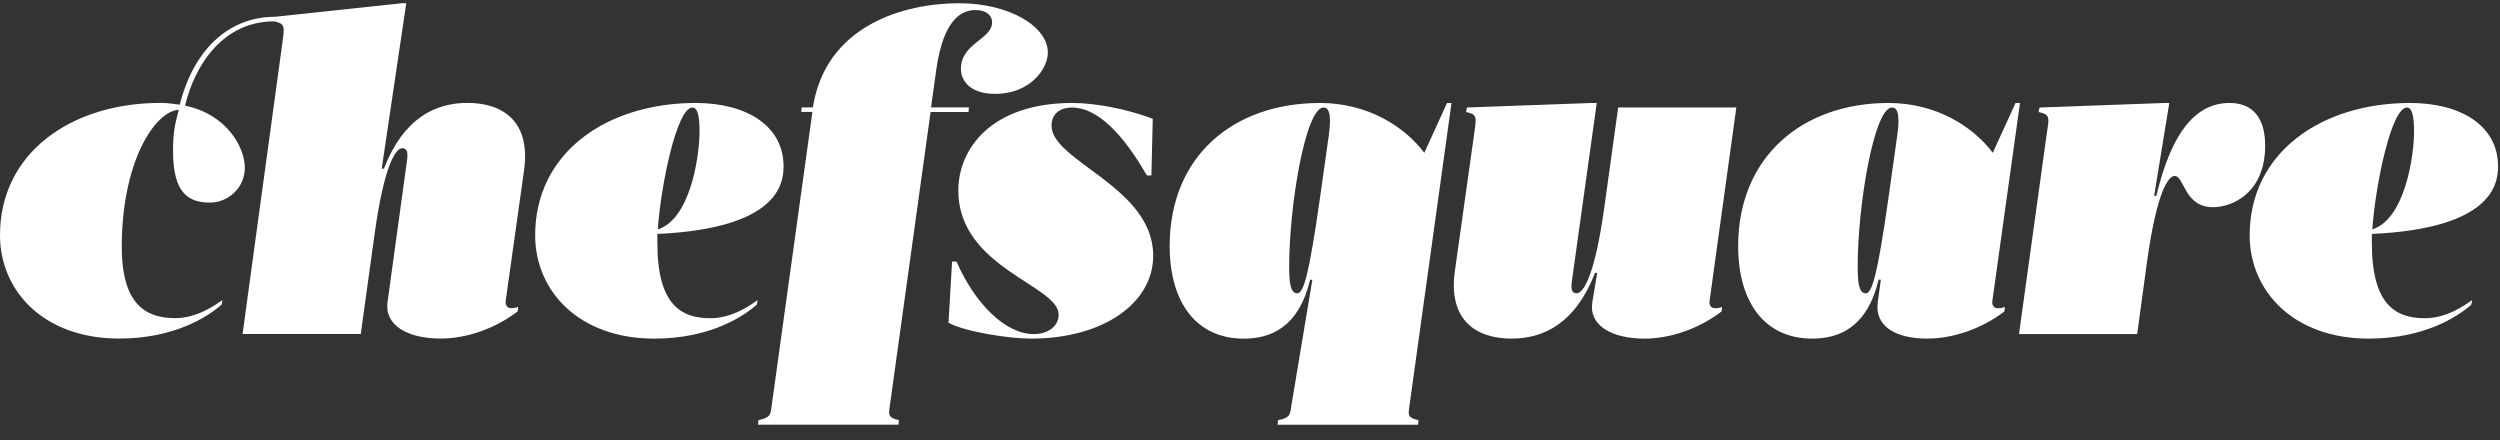 <svg xmlns="http://www.w3.org/2000/svg" width="176" height="31"><rect width="100%" height="100%" fill="#333333" stroke="none"/><defs><clipPath id="a"><path d="M0 .227h36.966v23.607H0z"/></clipPath><clipPath id="b"><path d="M53.363.227H73.77v29.669H53.363z"/></clipPath></defs><g clip-path="url(#a)"><path fill="#fff" d="M19.903 2.841c.126-.957.158-1.18-.595-1.339-3.517 0-5.557 2.934-6.28 5.934 3.014.638 4.207 2.999 4.207 4.37 0 1.436-1.193 2.456-2.449 2.456-1.475 0-2.605-.606-2.605-3.636 0-1.563.22-2.138.408-2.902-1.758.126-4.018 3.795-4.018 9.633 0 4.051 1.664 5.04 3.766 5.04 1.57 0 2.858-.956 3.329-1.275l-.063.32c-.973.861-3.329 2.392-7.22 2.392C3.045 23.834 0 20.452 0 16.56c0-5.838 5.054-9.315 11.303-9.315.47 0 .91.064 1.35.126 1.067-4.18 3.704-6.188 6.686-6.188l8.947-.956h.314L26.873 11.87h.158c1.35-3.51 3.578-4.626 5.87-4.626 2.48 0 4.49 1.275 3.987 4.785L35.6 21.185c-.031.256.063.511.407.511.22 0 .409-.062.472-.095l-.032.318c-1.538 1.182-3.547 1.915-5.43 1.915-2.355 0-3.957-.959-3.737-2.553l1.382-10.048c.094-.702-.126-.798-.346-.798-.44 0-1.256 1.084-1.947 6.06l-.972 7.019h-8.32z"/></g><path fill="#fff" d="M46.278 16.469v.638c0 4.34 1.664 5.296 3.736 5.296 1.57 0 2.857-.956 3.328-1.275l-.064.32c-.973.86-3.327 2.39-7.22 2.39-5.336 0-8.382-3.38-8.382-7.272 0-5.839 5.054-9.317 11.301-9.317 3.517 0 6.186 1.564 6.186 4.467 0 1.276-.471 4.372-8.885 4.753m.031-.319c2.252-.701 2.94-5.041 2.94-6.923 0-.988-.126-1.658-.5-1.658-1.096 0-2.221 5.423-2.44 8.581"/><g clip-path="url(#b)"><path fill="#fff" d="M57.193 7.882h-.784l.03-.32h.786C58.135 1.79 63.63.228 67.523.228c3.515 0 6.246 1.625 6.246 3.476 0 1.117-1.223 2.903-3.704 2.903-1.947 0-2.417-1.084-2.417-1.754 0-1.818 2.197-2.073 2.197-3.286 0-.448-.377-.86-1.161-.86-1.005 0-2.26.668-2.763 4.146l-.377 2.71h2.669l-.032.32h-2.667l-2.89 20.833c-.062.479-.093.7.66.86l-.031.32h-9.89l.032-.32c.816-.16.847-.381.91-.86z"/></g><path fill="#fff" d="M80.745 12.355C79.52 10.249 77.637 7.57 75.44 7.57c-.69 0-1.412.35-1.412 1.275 0 2.521 7.158 4.307 7.158 9.157 0 3.317-3.485 5.836-8.602 5.836-1.538 0-4.647-.477-5.809-1.115l.252-4.306h.315c1.286 2.966 3.453 5.104 5.43 5.104 1.004 0 1.758-.544 1.758-1.372 0-2.075-7.064-3.286-7.064-8.743 0-2.87 2.26-6.157 8.038-6.157 1.475 0 3.767.384 5.65 1.118l-.094 3.988zM92.391 19.691h-.156c-.818 3.381-2.795 4.149-4.679 4.149-3.358 0-5.211-2.585-5.211-6.51 0-6.348 4.49-10.08 10.58-10.08 3.297 0 5.903 1.594 7.346 3.51l1.601-3.51h.314l-2.982 21.47c-.063.48-.094.701.659.861l-.03.32h-9.89l.032-.32c.816-.16.846-.382.91-.861zm1.163-10.209c.219-1.595-.064-1.913-.378-1.913-1.256 0-2.418 6.859-2.418 11.198 0 1.147.095 1.882.566 1.882.44 0 .816-1.181 1.601-6.7zM103.809 9.226c.127-.957.188-1.18-.597-1.339l.063-.32 8.823-.318h.313l-1.758 12.6c-.094.703.125.799.345.799.44 0 1.256-1.085 1.948-6.062l.973-7.02h8.319l-1.885 13.623c-.031.255.062.511.41.511.217 0 .408-.064.47-.095l-.033.319c-1.537 1.18-3.546 1.914-5.43 1.914-2.354 0-3.923-.957-3.672-2.552l.345-2.074h-.157c-1.35 3.51-3.578 4.626-5.87 4.626-2.48 0-4.491-1.277-3.989-4.787zM140.261 21.19c-.031.255.064.51.409.51.22 0 .408-.064.47-.096l-.03.32c-1.54 1.18-3.55 1.913-5.432 1.913-2.354 0-3.704-.956-3.485-2.551l.22-1.596h-.157c-.816 3.381-2.795 4.147-4.678 4.147-3.36 0-5.211-2.583-5.211-6.508 0-6.348 4.583-10.08 10.58-10.08 3.297 0 5.901 1.595 7.346 3.508l1.601-3.508h.313zm-6.687-11.708c.22-1.595-.062-1.915-.376-1.915-1.257 0-2.418 6.86-2.418 11.199 0 1.148.095 1.882.565 1.882.44 0 .817-1.181 1.601-6.701z"/><g><path fill="#fff" d="M153.095 12.386c-.44 0-1.256 1.084-1.947 6.062l-.69 5.072h-8.32l1.979-14.292c.157-.957.188-1.18-.598-1.34l.063-.319 8.822-.32h.314l-1.067 6.54h.157c1.098-4.625 2.856-6.54 5.148-6.54 1.695 0 2.511 1.117 2.511 2.999 0 3.319-2.291 4.338-3.672 4.338-2.04 0-2.01-2.2-2.7-2.2"/></g><g><path fill="#fff" d="M166.978 16.469v.638c0 4.34 1.665 5.296 3.737 5.296 1.57 0 2.857-.956 3.327-1.275l-.062.32c-.974.86-3.328 2.39-7.221 2.39-5.337 0-8.382-3.38-8.382-7.272 0-5.839 5.054-9.317 11.302-9.317 3.516 0 6.184 1.564 6.184 4.467 0 1.276-.47 4.372-8.885 4.753m.032-.319c2.252-.701 2.94-5.041 2.94-6.923 0-.988-.126-1.658-.5-1.658-1.095 0-2.22 5.423-2.44 8.581"/></g></svg>